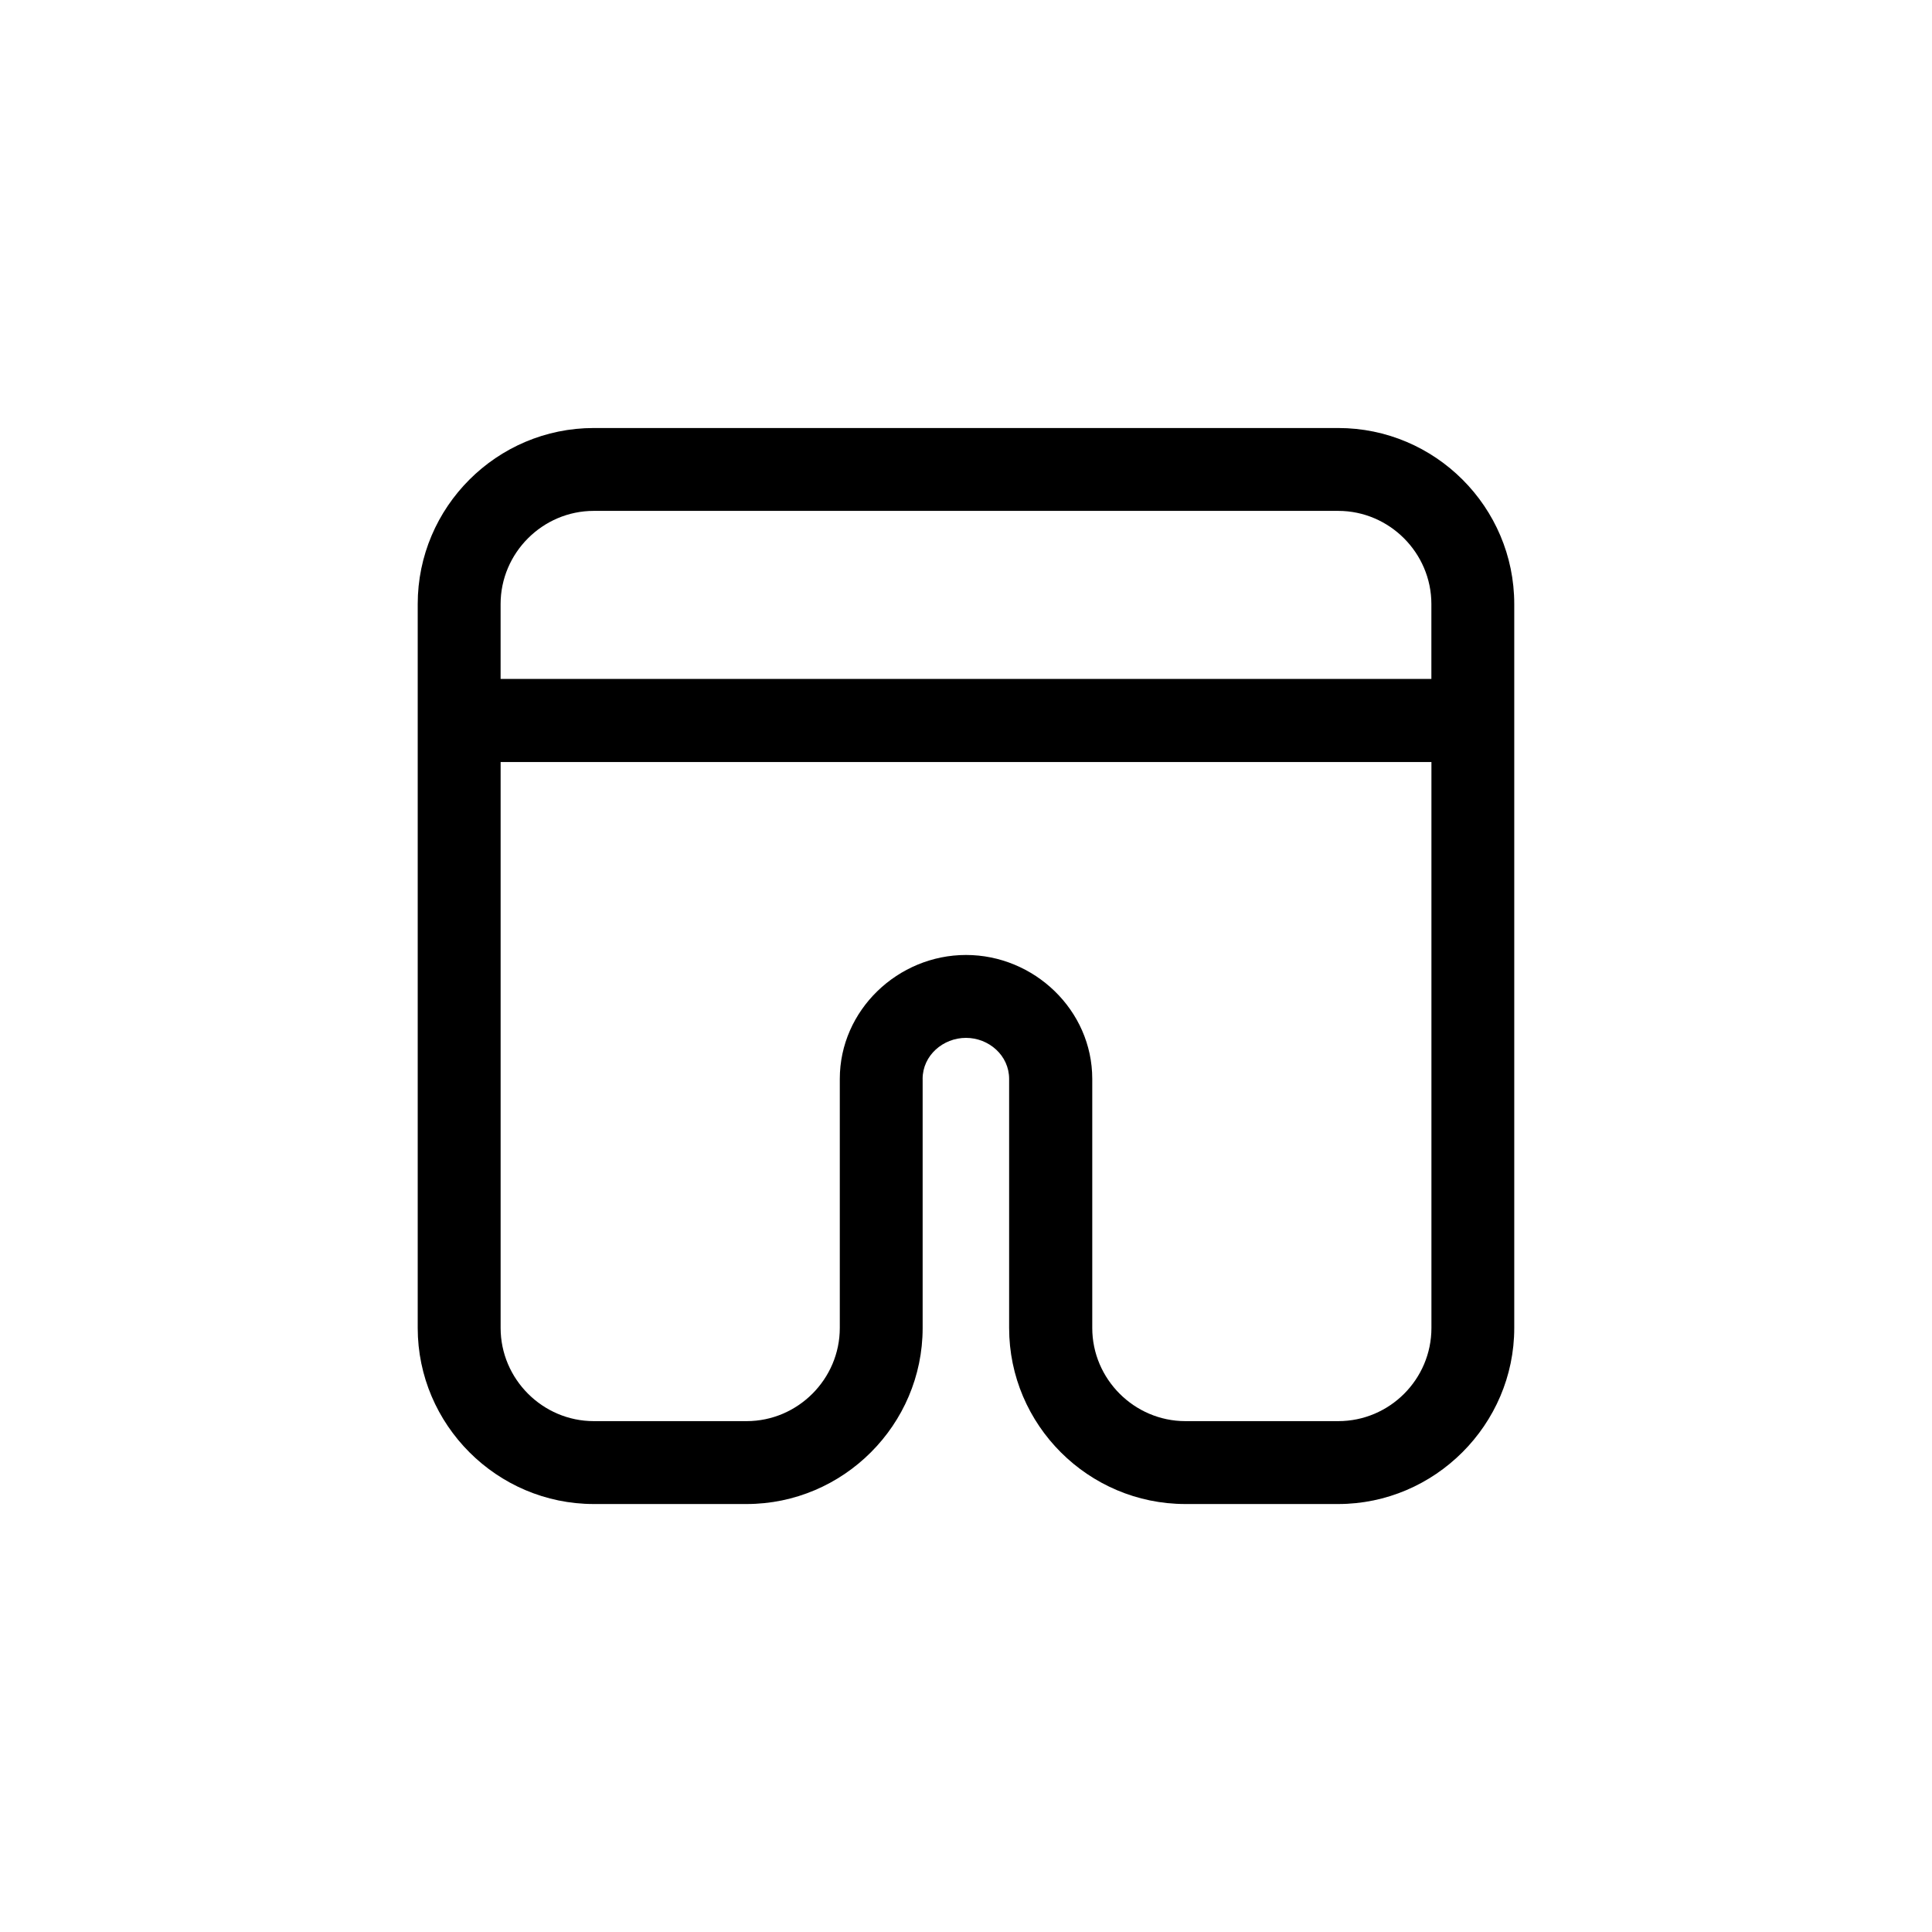<?xml version="1.0" encoding="UTF-8"?>
<!-- The Best Svg Icon site in the world: iconSvg.co, Visit us! https://iconsvg.co -->
<svg fill="#000000" width="800px" height="800px" version="1.1" viewBox="144 144 512 512" xmlns="http://www.w3.org/2000/svg">
 <path d="m388.51 429.93v66c0 25.645-21.008 46.652-46.652 46.652h-40.508c-25.645 0-46.652-21.008-46.652-46.652v-191.85c0-25.695 20.957-46.652 46.652-46.652h197.29c25.695 0 46.652 20.957 46.652 46.652v191.85c0 25.594-21.059 46.652-46.652 46.652h-40.508c-25.695 0-46.703-20.957-46.703-46.652v-66c0-6.246-5.391-10.883-11.438-10.883s-11.488 4.637-11.488 10.883zm134.82-83.984h-246.66v149.98c0 13.551 11.133 24.688 24.688 24.688h40.508c13.551 0 24.688-11.133 24.688-24.688v-66c0-18.238 15.418-32.848 33.453-32.848s33.453 14.609 33.453 32.848v66c0 13.551 11.133 24.688 24.688 24.688h40.508c13.602 0 24.688-11.082 24.688-24.688v-149.98zm-246.66-22.016h246.66v-19.852c0-13.551-11.133-24.688-24.688-24.688h-197.29c-13.551 0-24.688 11.133-24.688 24.688v19.852z"/>
</svg>